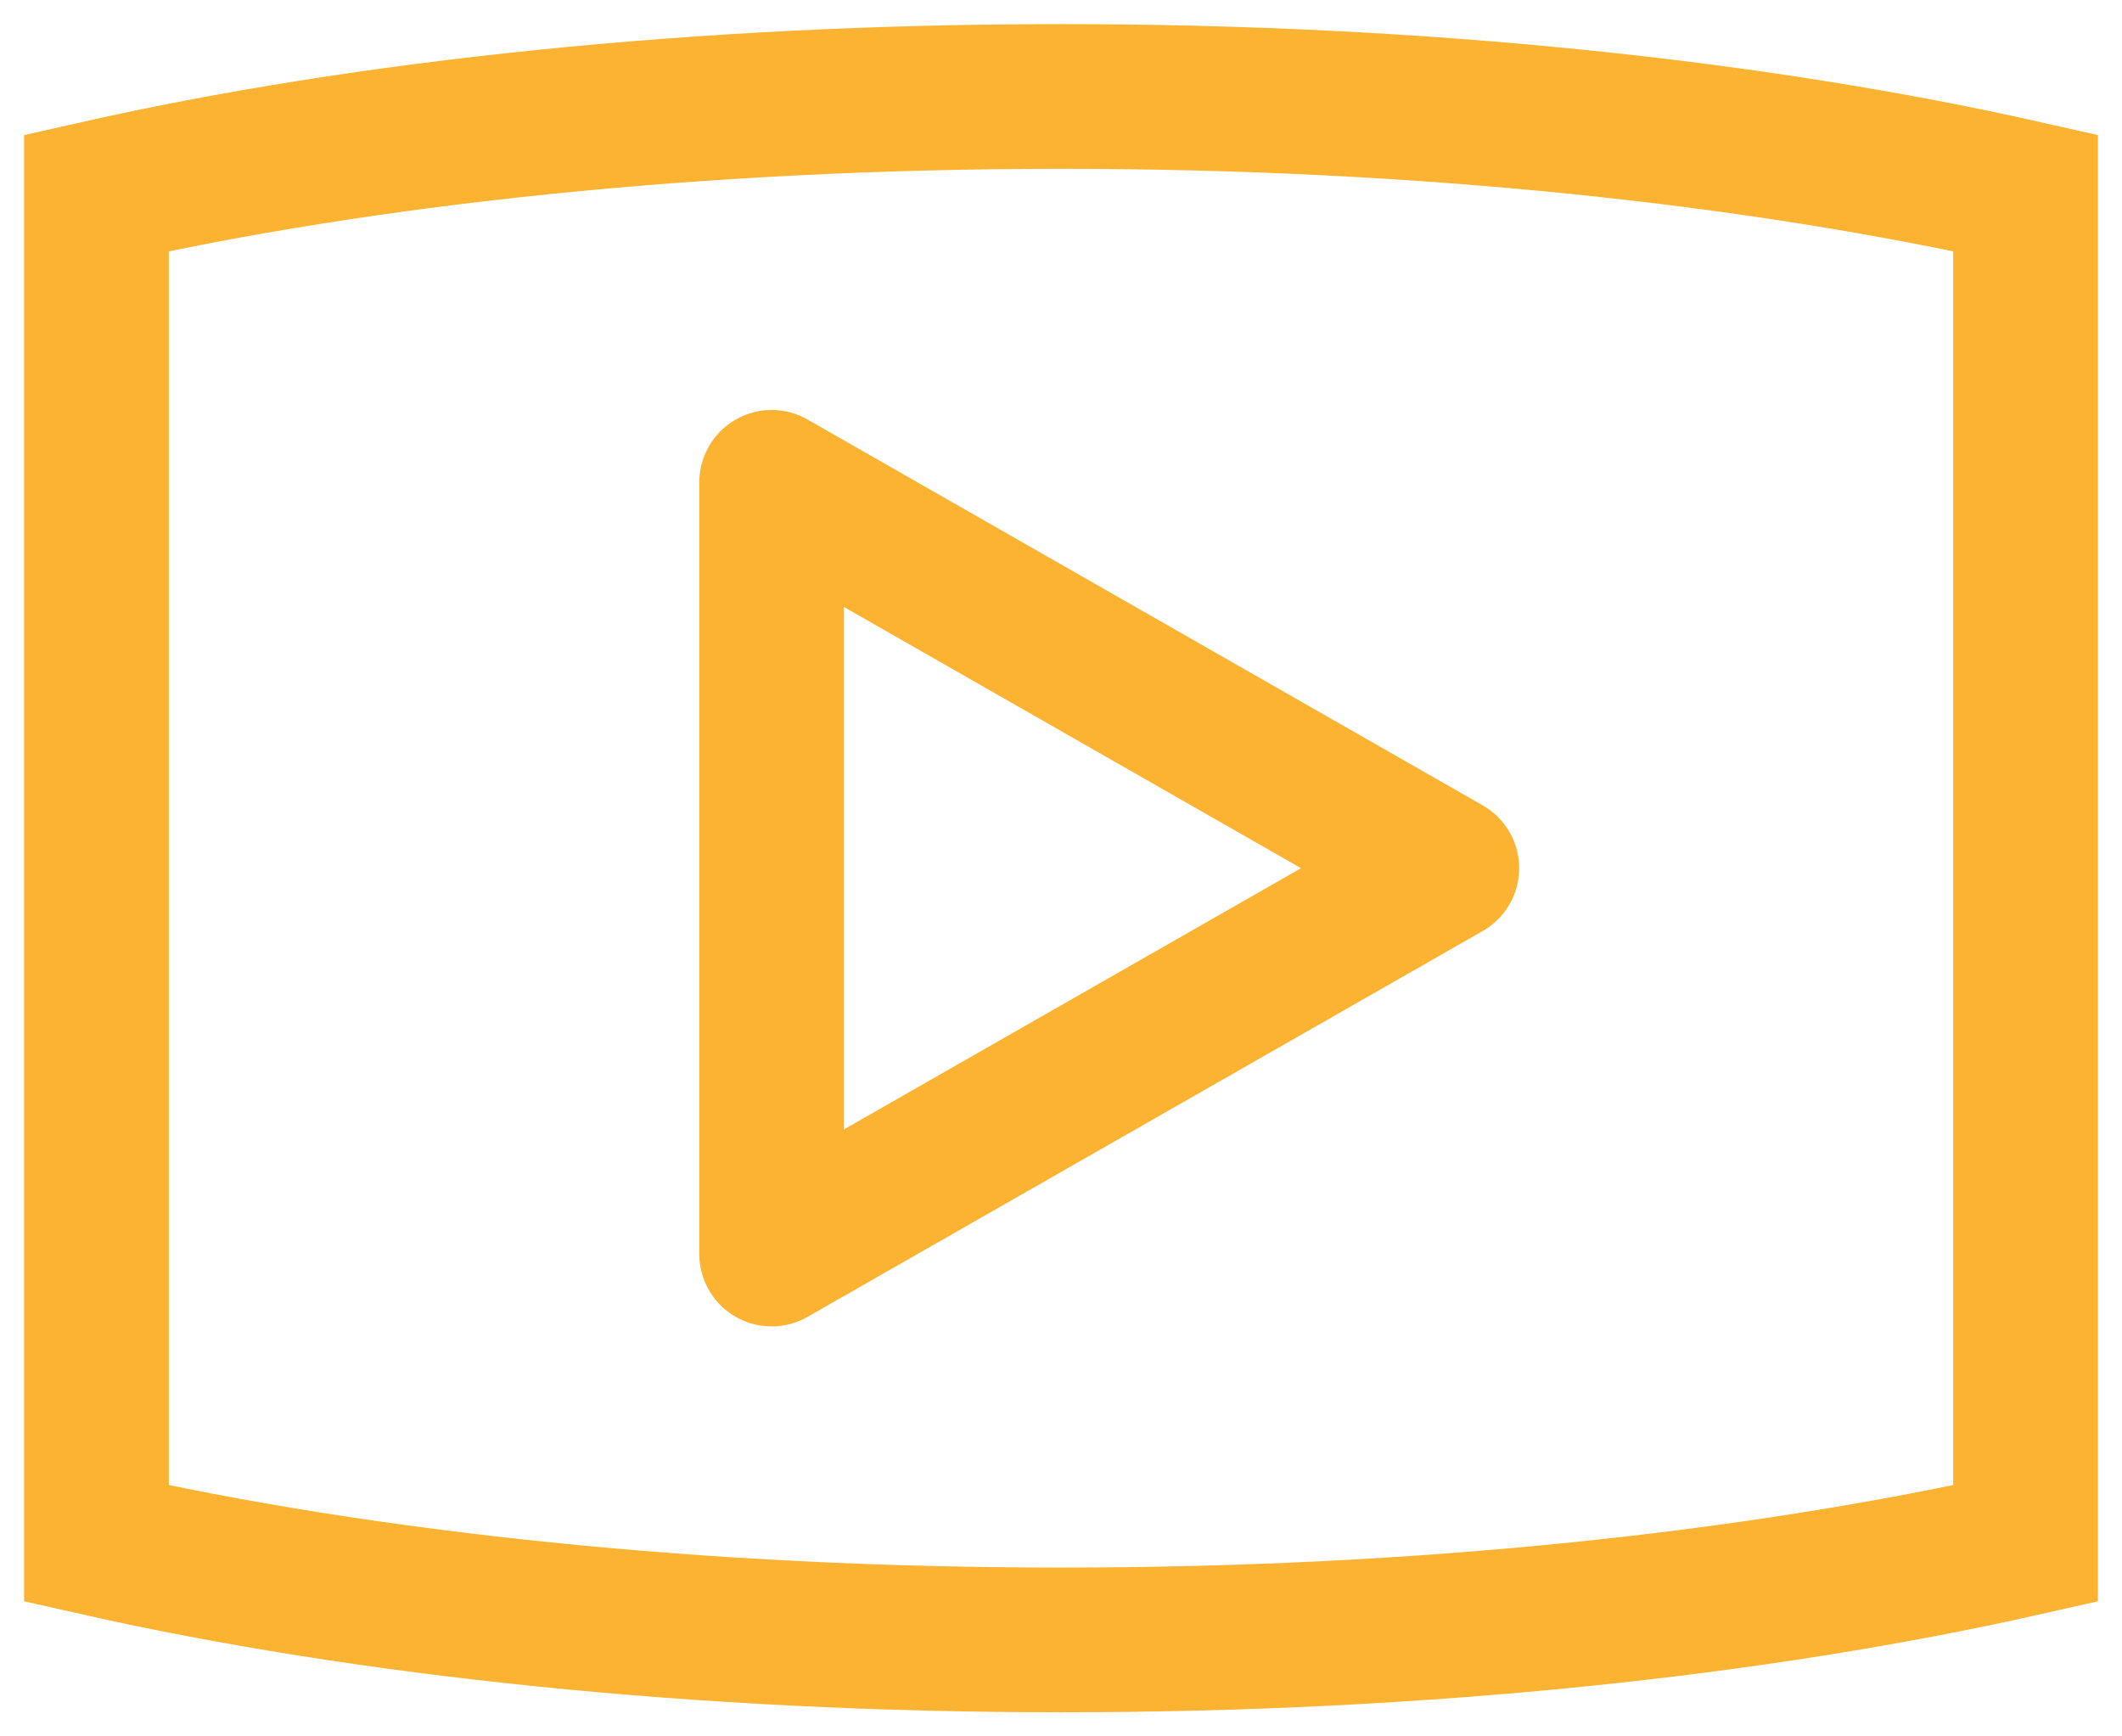 <svg width="22" height="18" viewBox="0 0 22 18" fill="none" xmlns="http://www.w3.org/2000/svg">
<path d="M15 9L8 5V13L15 9Z" stroke="#FCB332" stroke-width="1.5" stroke-linejoin="round"/>
<path d="M21 2C18.215 1.372 14.752 1 11 1C7.248 1 3.786 1.372 1 2V16C3.786 16.628 7.248 17 11 17C14.752 17 18.215 16.628 21 16V2Z" stroke="#FCB332" stroke-width="1.5"/>
</svg>
